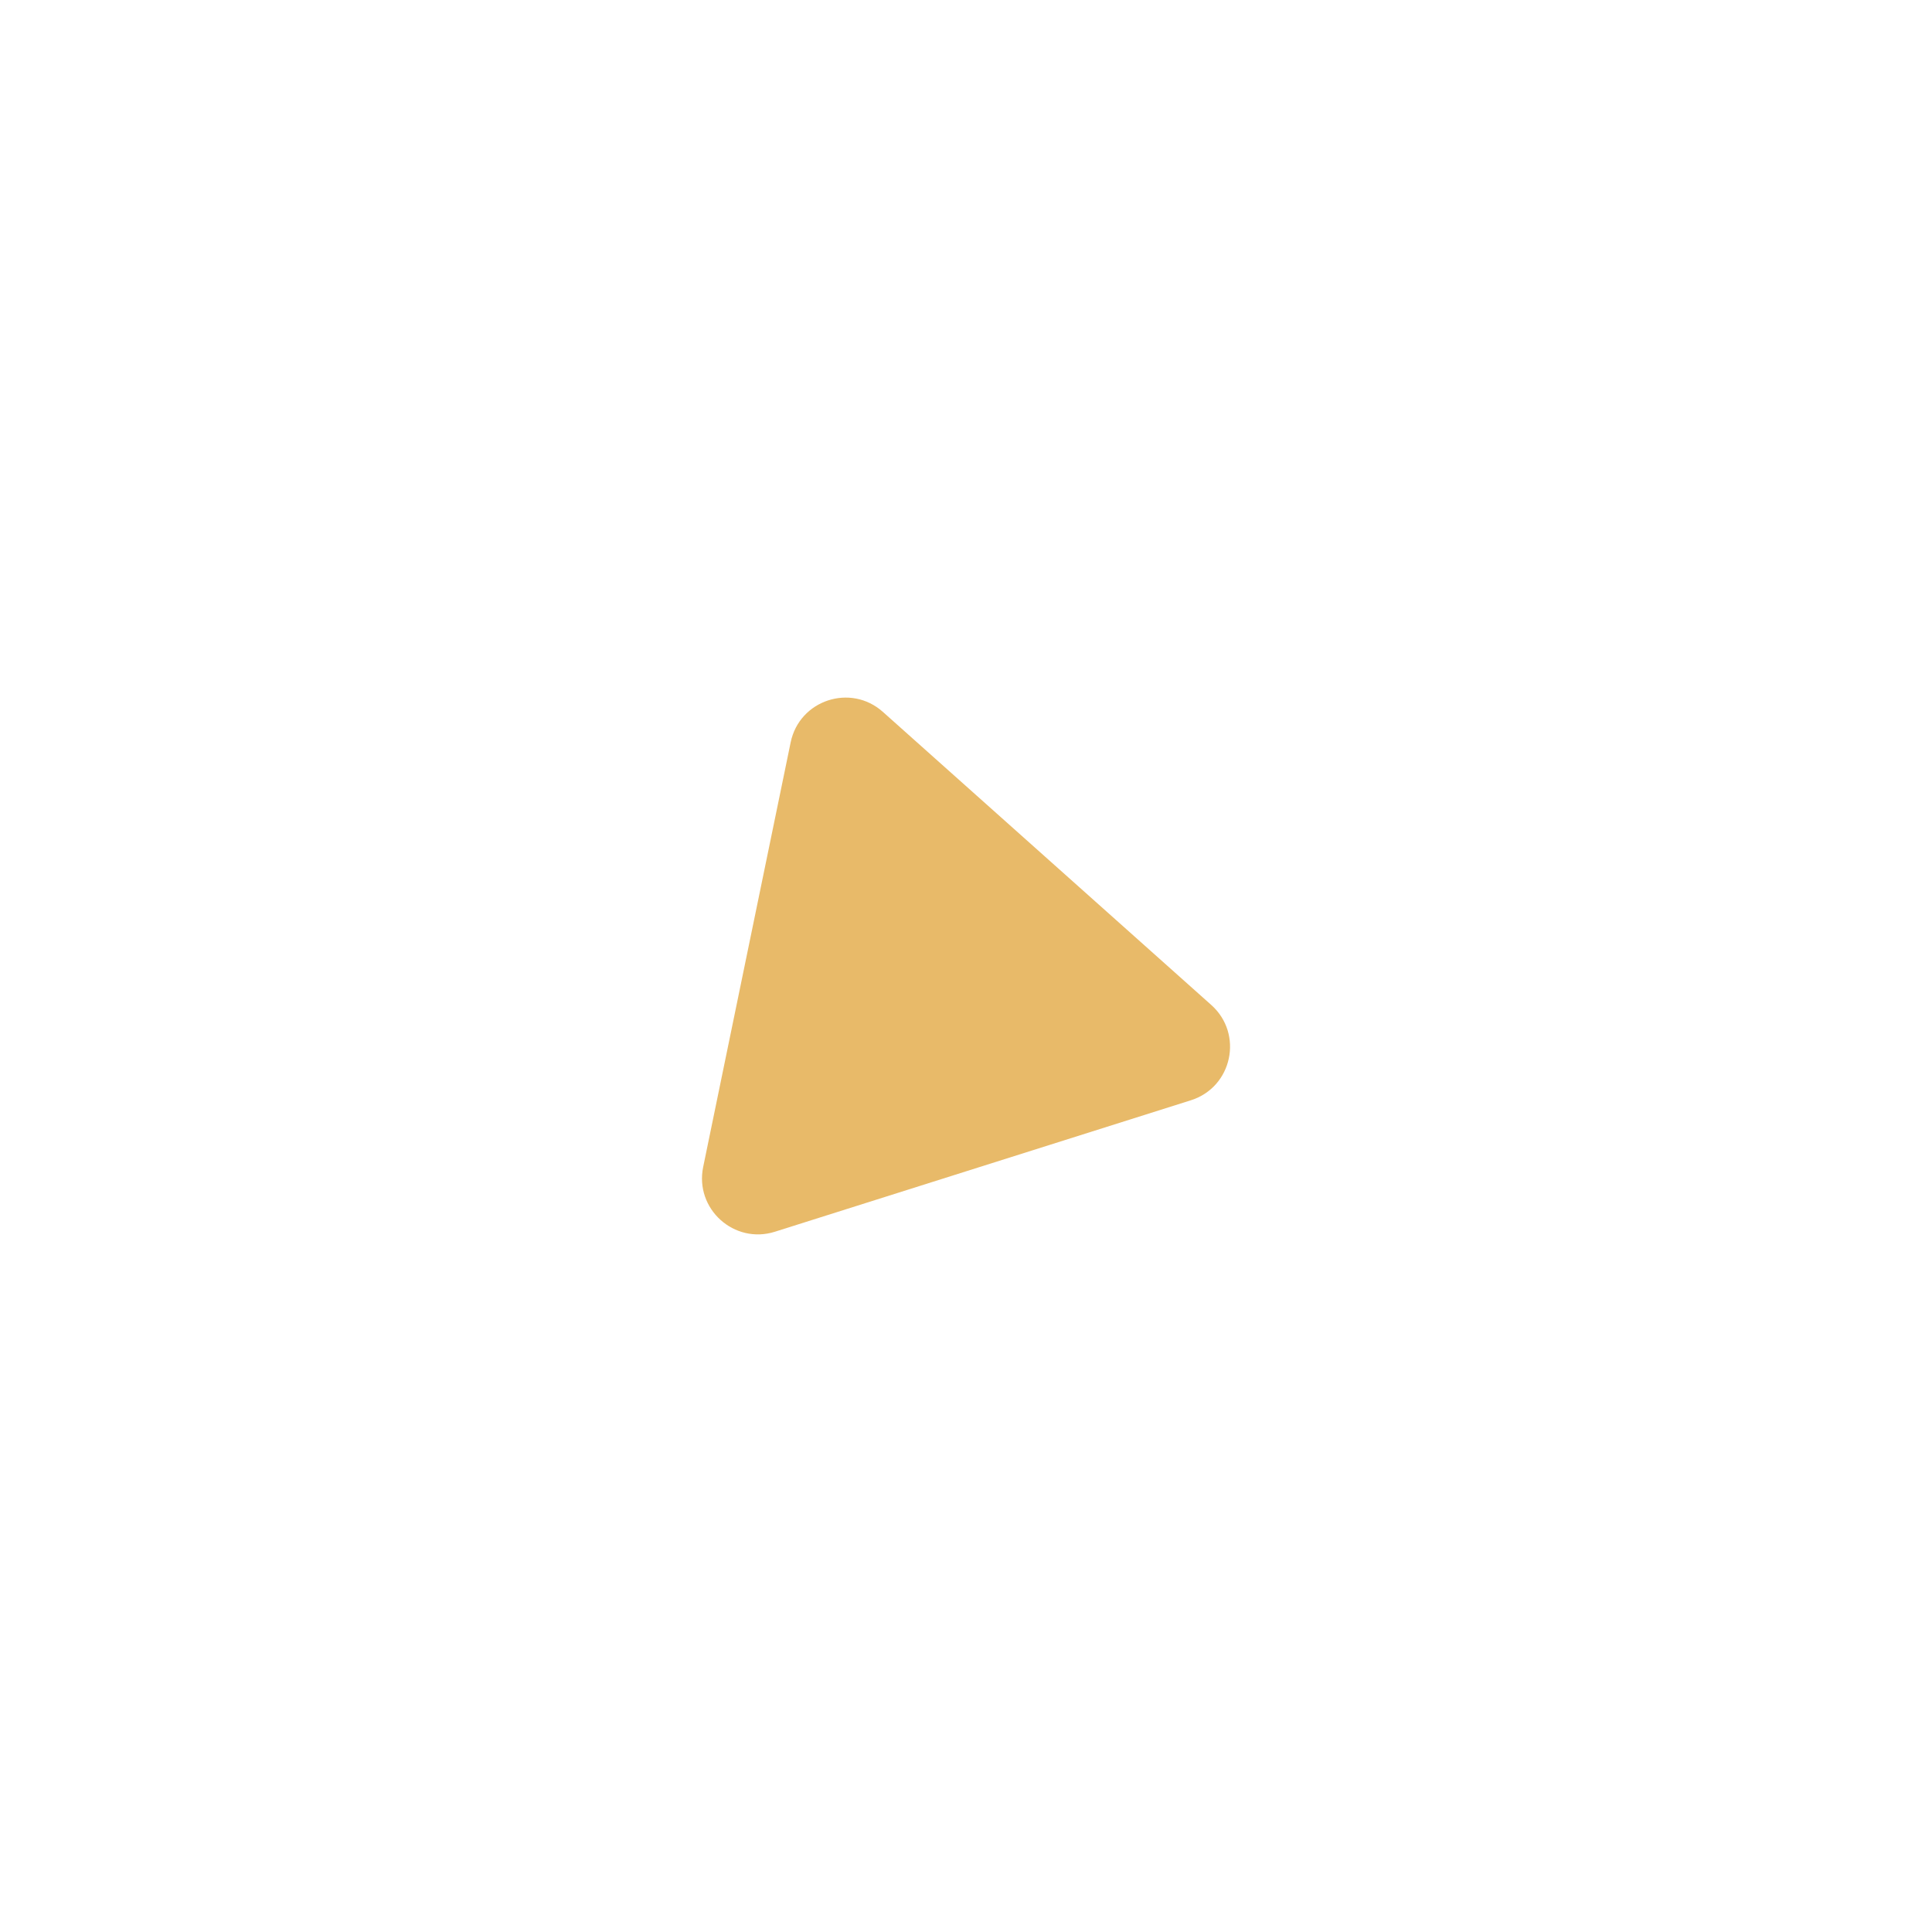 <svg xmlns="http://www.w3.org/2000/svg" xmlns:xlink="http://www.w3.org/1999/xlink" id="Layer_1" x="0px" y="0px" viewBox="0 0 500 500" style="enable-background:new 0 0 500 500;" xml:space="preserve"><style type="text/css">	.st0{fill:#E8BA69;}</style><path class="st0" d="M204.62,192.13l-22.64,109.89c-2.23,10.84,8.02,20.09,18.57,16.75l107.65-34.02 c10.72-3.39,13.67-17.16,5.29-24.65l-85.01-75.87C220.14,176.79,206.87,181.18,204.62,192.13z"></path></svg>